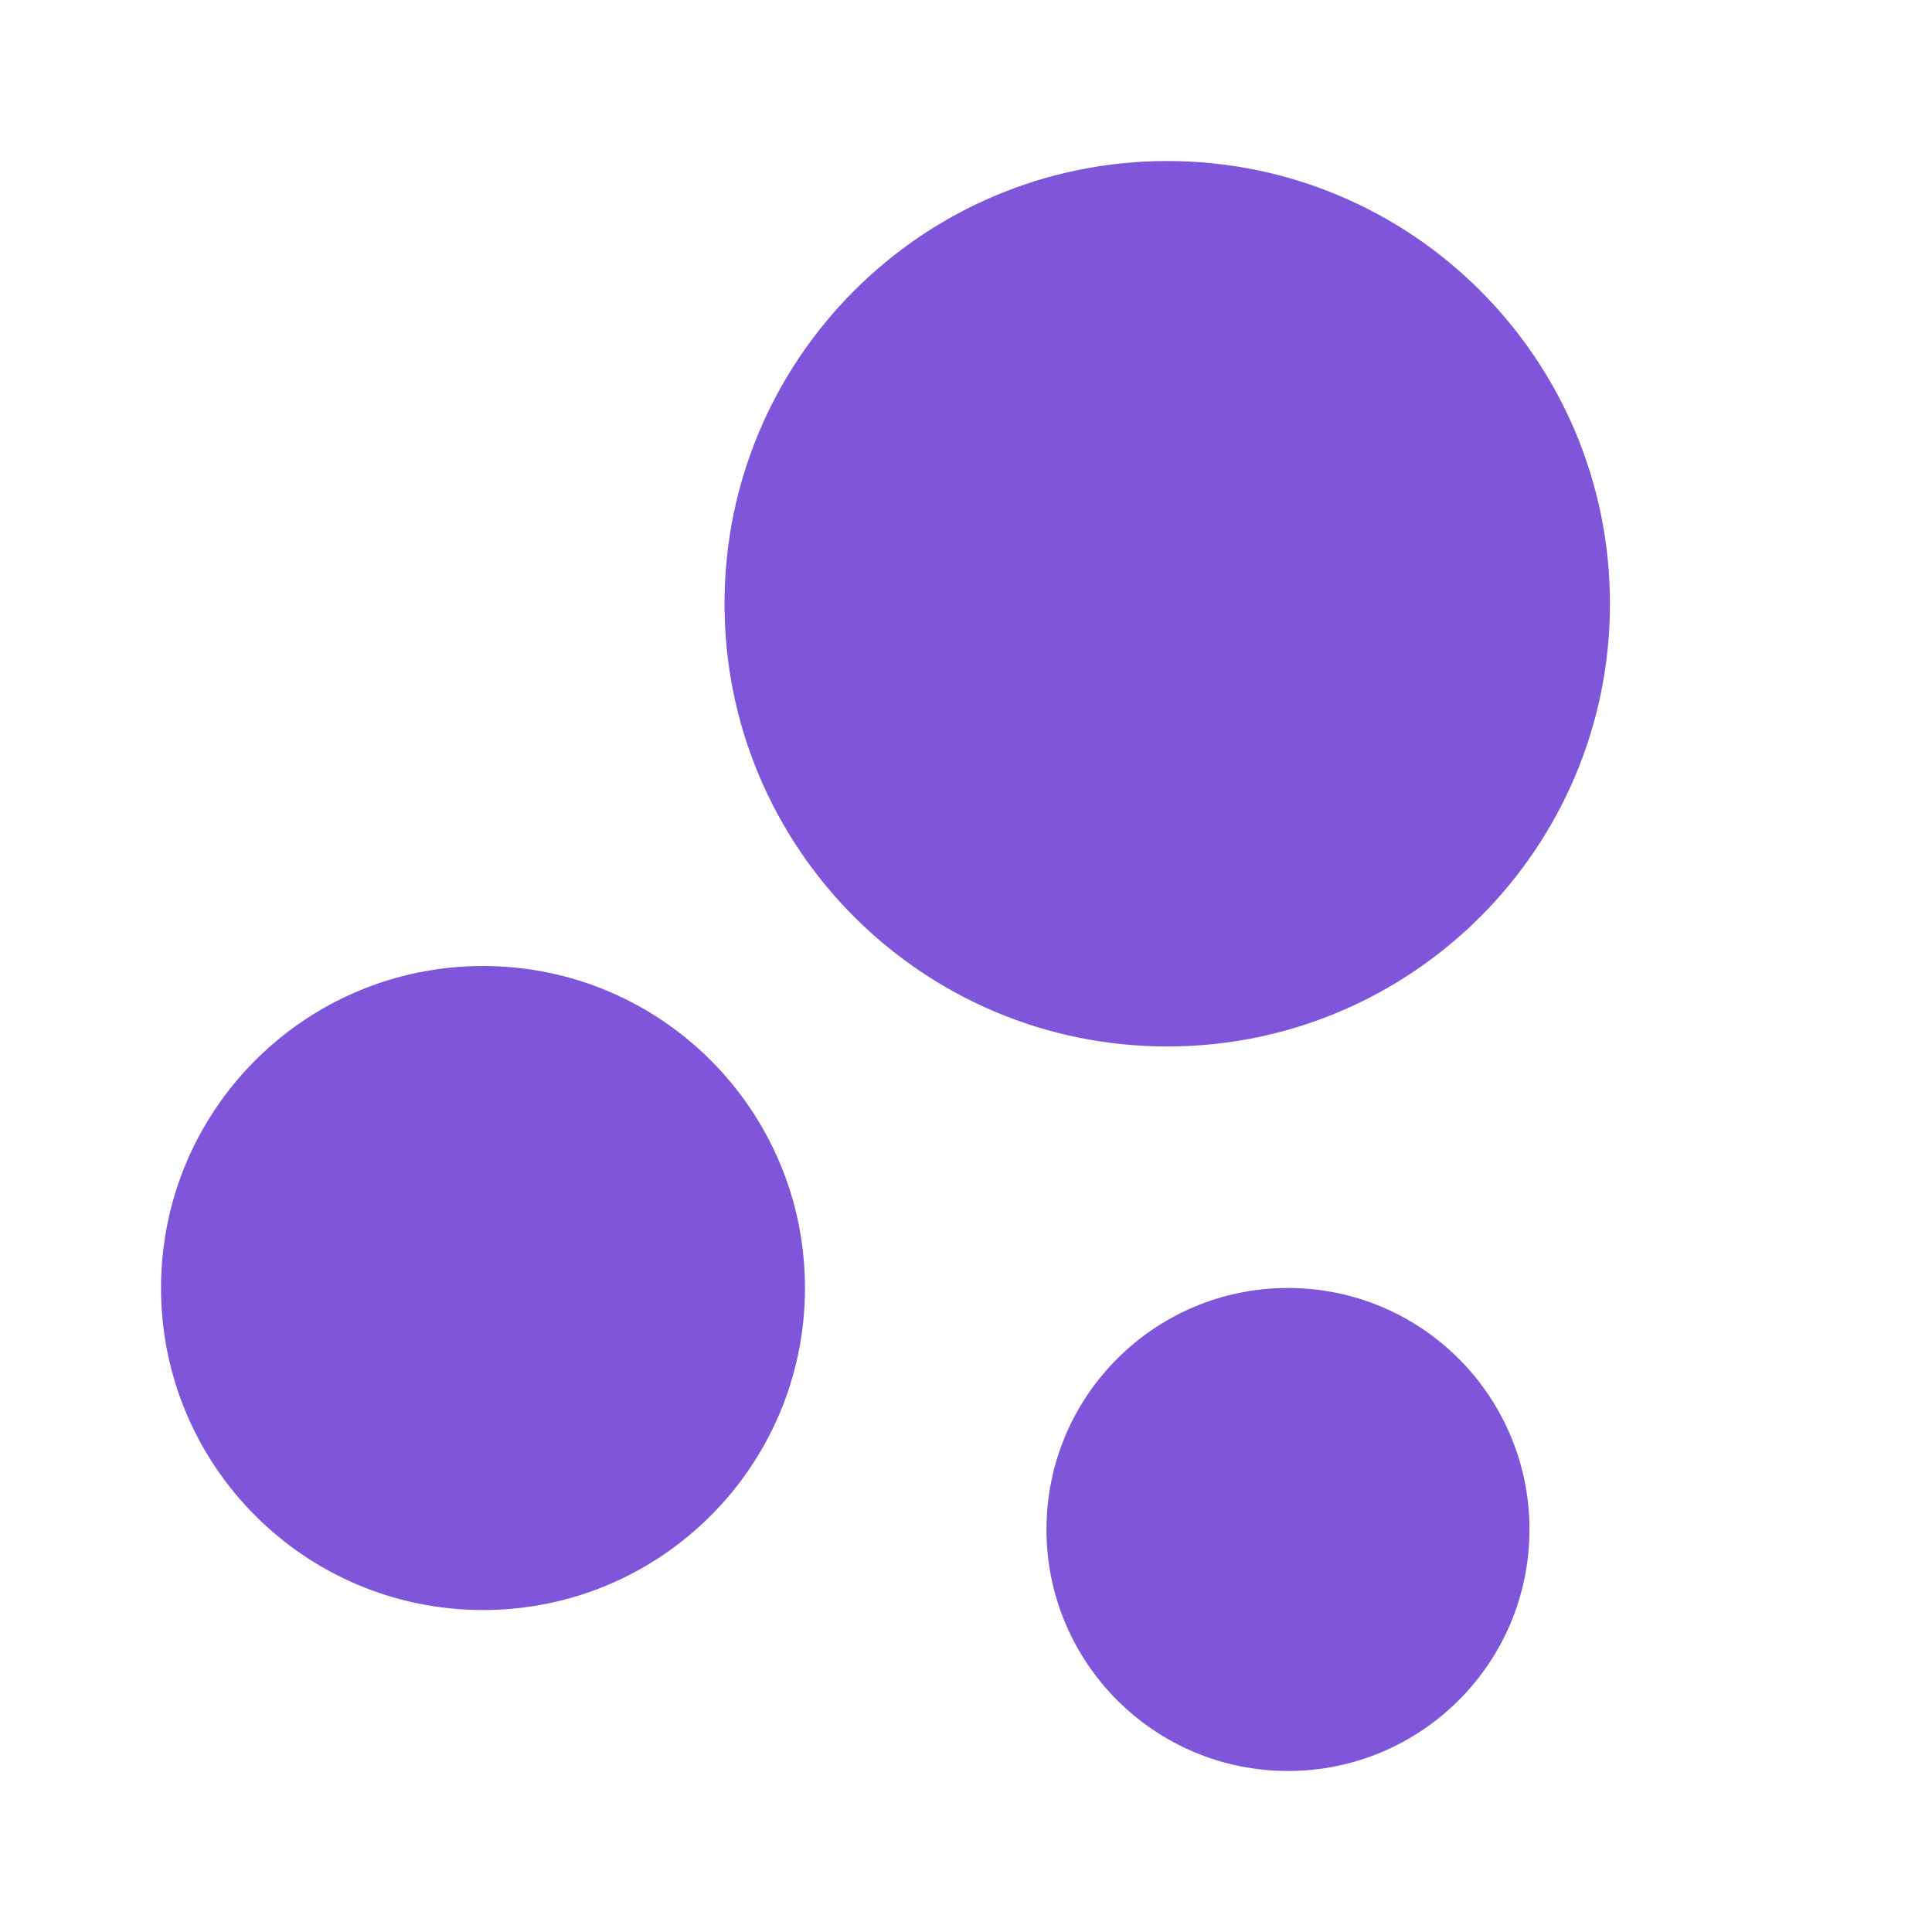 <svg width="26" height="26" viewBox="0 0 26 26" fill="none" xmlns="http://www.w3.org/2000/svg">
<g clip-path="url(#clip0_64_3880)">
<path d="M17.333 17.333C19.128 17.333 20.583 18.788 20.583 20.583C20.583 22.378 19.128 23.833 17.333 23.833C15.538 23.833 14.083 22.378 14.083 20.583C14.083 18.788 15.538 17.333 17.333 17.333ZM6.5 13C8.894 13 10.833 14.939 10.833 17.333C10.833 19.727 8.894 21.667 6.5 21.667C4.106 21.667 2.167 19.727 2.167 17.333C2.167 14.939 4.106 13 6.5 13ZM15.708 2.167C18.999 2.167 21.666 4.834 21.666 8.125C21.666 11.416 18.999 14.083 15.708 14.083C12.417 14.083 9.75 11.416 9.75 8.125C9.75 4.834 12.417 2.167 15.708 2.167Z" fill="#7F56D9"/>
</g>
<defs>
<clipPath id="clip0_64_3880">
<rect width="26" height="26" fill="white"/>
</clipPath>
</defs>
</svg>
